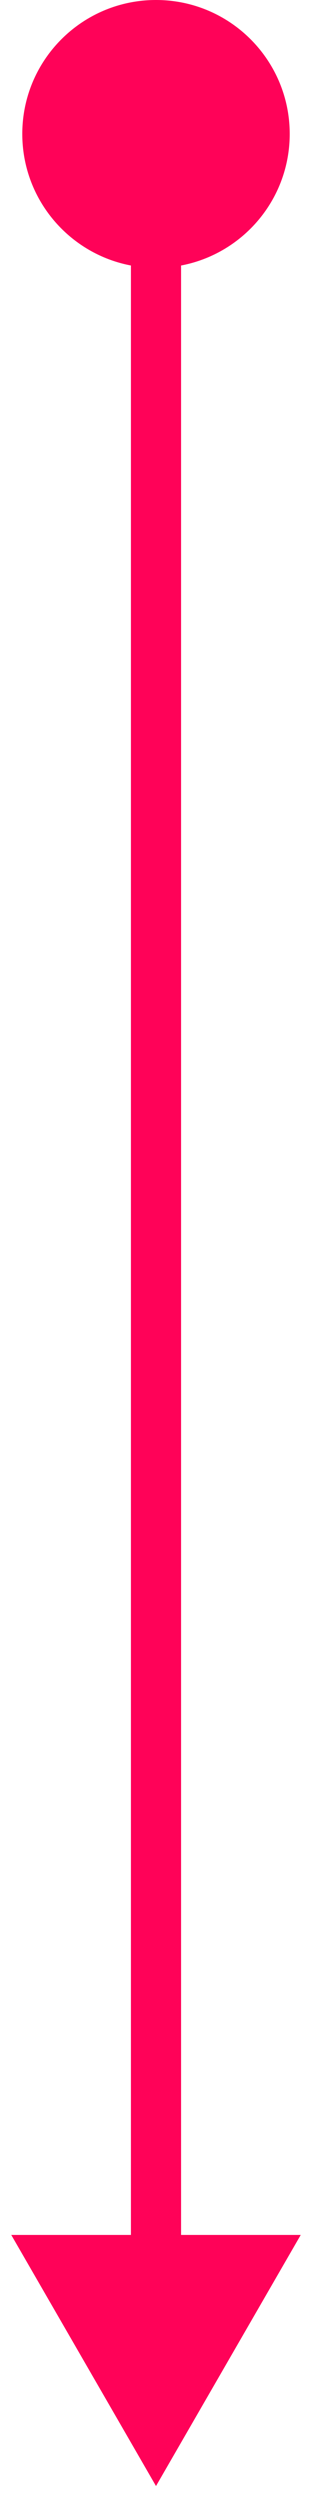 <?xml version="1.0" encoding="utf-8"?>
<svg xmlns="http://www.w3.org/2000/svg" fill="none" height="100%" overflow="visible" preserveAspectRatio="none" style="display: block;" viewBox="0 0 14 112" width="100%">
<path d="M1 6C1 9.314 3.686 12 7 12C10.314 12 13 9.314 13 6C13 2.686 10.314 0 7 0C3.686 0 1 2.686 1 6ZM7 111.375L13.495 100.125H0.505L7 111.375ZM7 6H5.875V101.25H7H8.125V6H7Z" fill="#FF0258" id="Vector 235"/>
</svg>